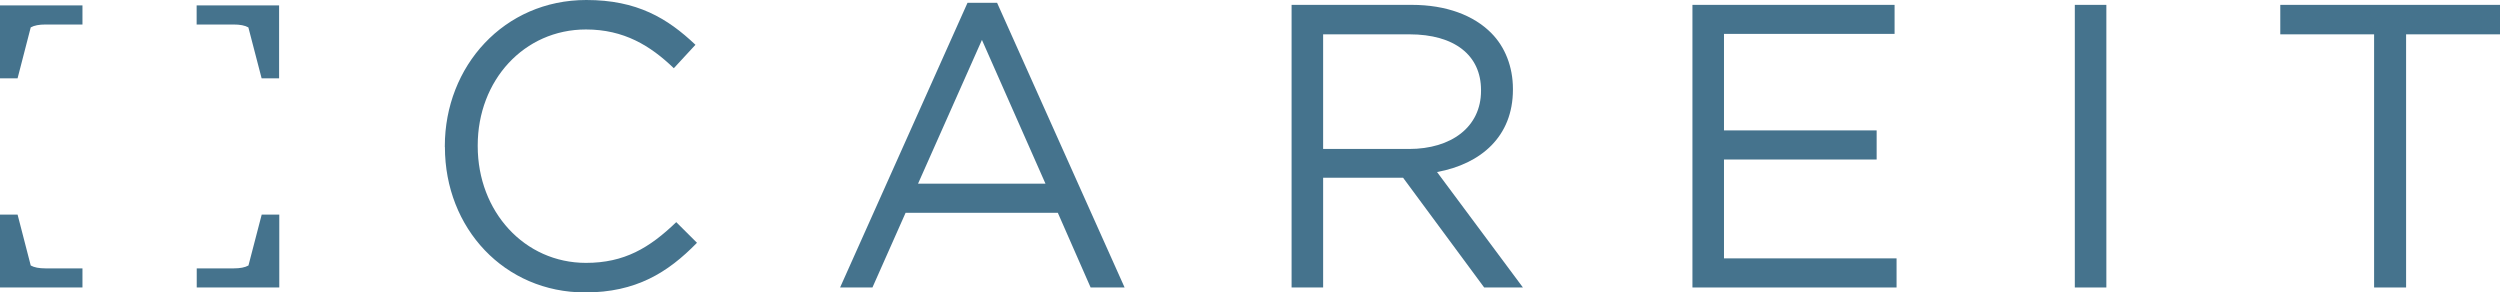<?xml version="1.0" encoding="UTF-8"?><svg id="Calque_2" xmlns="http://www.w3.org/2000/svg" viewBox="0 0 277.41 32.44"><defs><style>.cls-1{fill:#45738d;}</style></defs><g id="Menu"><g><path class="cls-1" d="M0,.6H9.15V2.72H5.05c-.71,0-1.25,.1-1.64,.32l-1.46,5.65H0V.6Z"/><path class="cls-1" d="M30.98,8.69h-1.95l-1.47-5.65c-.39-.22-.93-.32-1.64-.32h-4.1V.6h9.15V8.69Z"/><path class="cls-1" d="M30.98,31.9h-9.15v-2.12h4.1c.71,0,1.25-.1,1.64-.32l1.47-5.65h1.95v8.09Z"/><path class="cls-1" d="M0,23.81H1.95l1.46,5.65c.39,.22,.93,.32,1.64,.32h4.1v2.12H0v-8.09Z"/><path class="cls-1" d="M107.36,.31l-14.14,31.59h3.59l3.68-8.29h16.89l3.64,8.29h3.77L110.64,.31h-3.28Zm1.6,4.12l7.05,15.95h-14.14l7.09-15.95Z"/><path class="cls-1" d="M143.32,.54h13.35c3.81,0,6.87,1.16,8.82,3.14,1.51,1.52,2.39,3.72,2.39,6.18v.09c0,5.2-3.55,8.24-8.42,9.14l9.53,12.81h-4.3l-9-12.18h-8.87v12.18h-3.5V.54Zm13.04,15.99c4.66,0,7.98-2.42,7.98-6.45v-.09c0-3.85-2.93-6.18-7.94-6.18h-9.58v12.72h9.53Z"/><polygon class="cls-1" points="187.8 .54 187.8 31.9 210.45 31.9 210.45 28.67 191.3 28.67 191.3 17.7 208.24 17.7 208.24 14.47 191.3 14.47 191.3 3.76 210.23 3.76 210.23 .54 187.8 .54"/><rect class="cls-1" x="230.23" y=".54" width="3.5" height="31.36"/><polygon class="cls-1" points="253.03 .54 253.03 3.81 263.44 3.81 263.44 31.9 266.99 31.9 266.99 3.81 277.41 3.81 277.41 .54 253.03 .54"/><path class="cls-1" d="M49.36,16.31v-.09c0-8.87,6.56-16.22,15.7-16.22,5.63,0,9,2.02,12.11,4.97l-2.4,2.6c-2.61-2.51-5.54-4.3-9.75-4.3-6.87,0-12.01,5.65-12.01,12.86v.09c0,7.26,5.19,12.95,12.01,12.95,4.26,0,7.05-1.66,10.02-4.52l2.3,2.29c-3.24,3.32-6.78,5.51-12.41,5.51-8.96,0-15.56-7.12-15.56-16.13"/></g></g></svg>